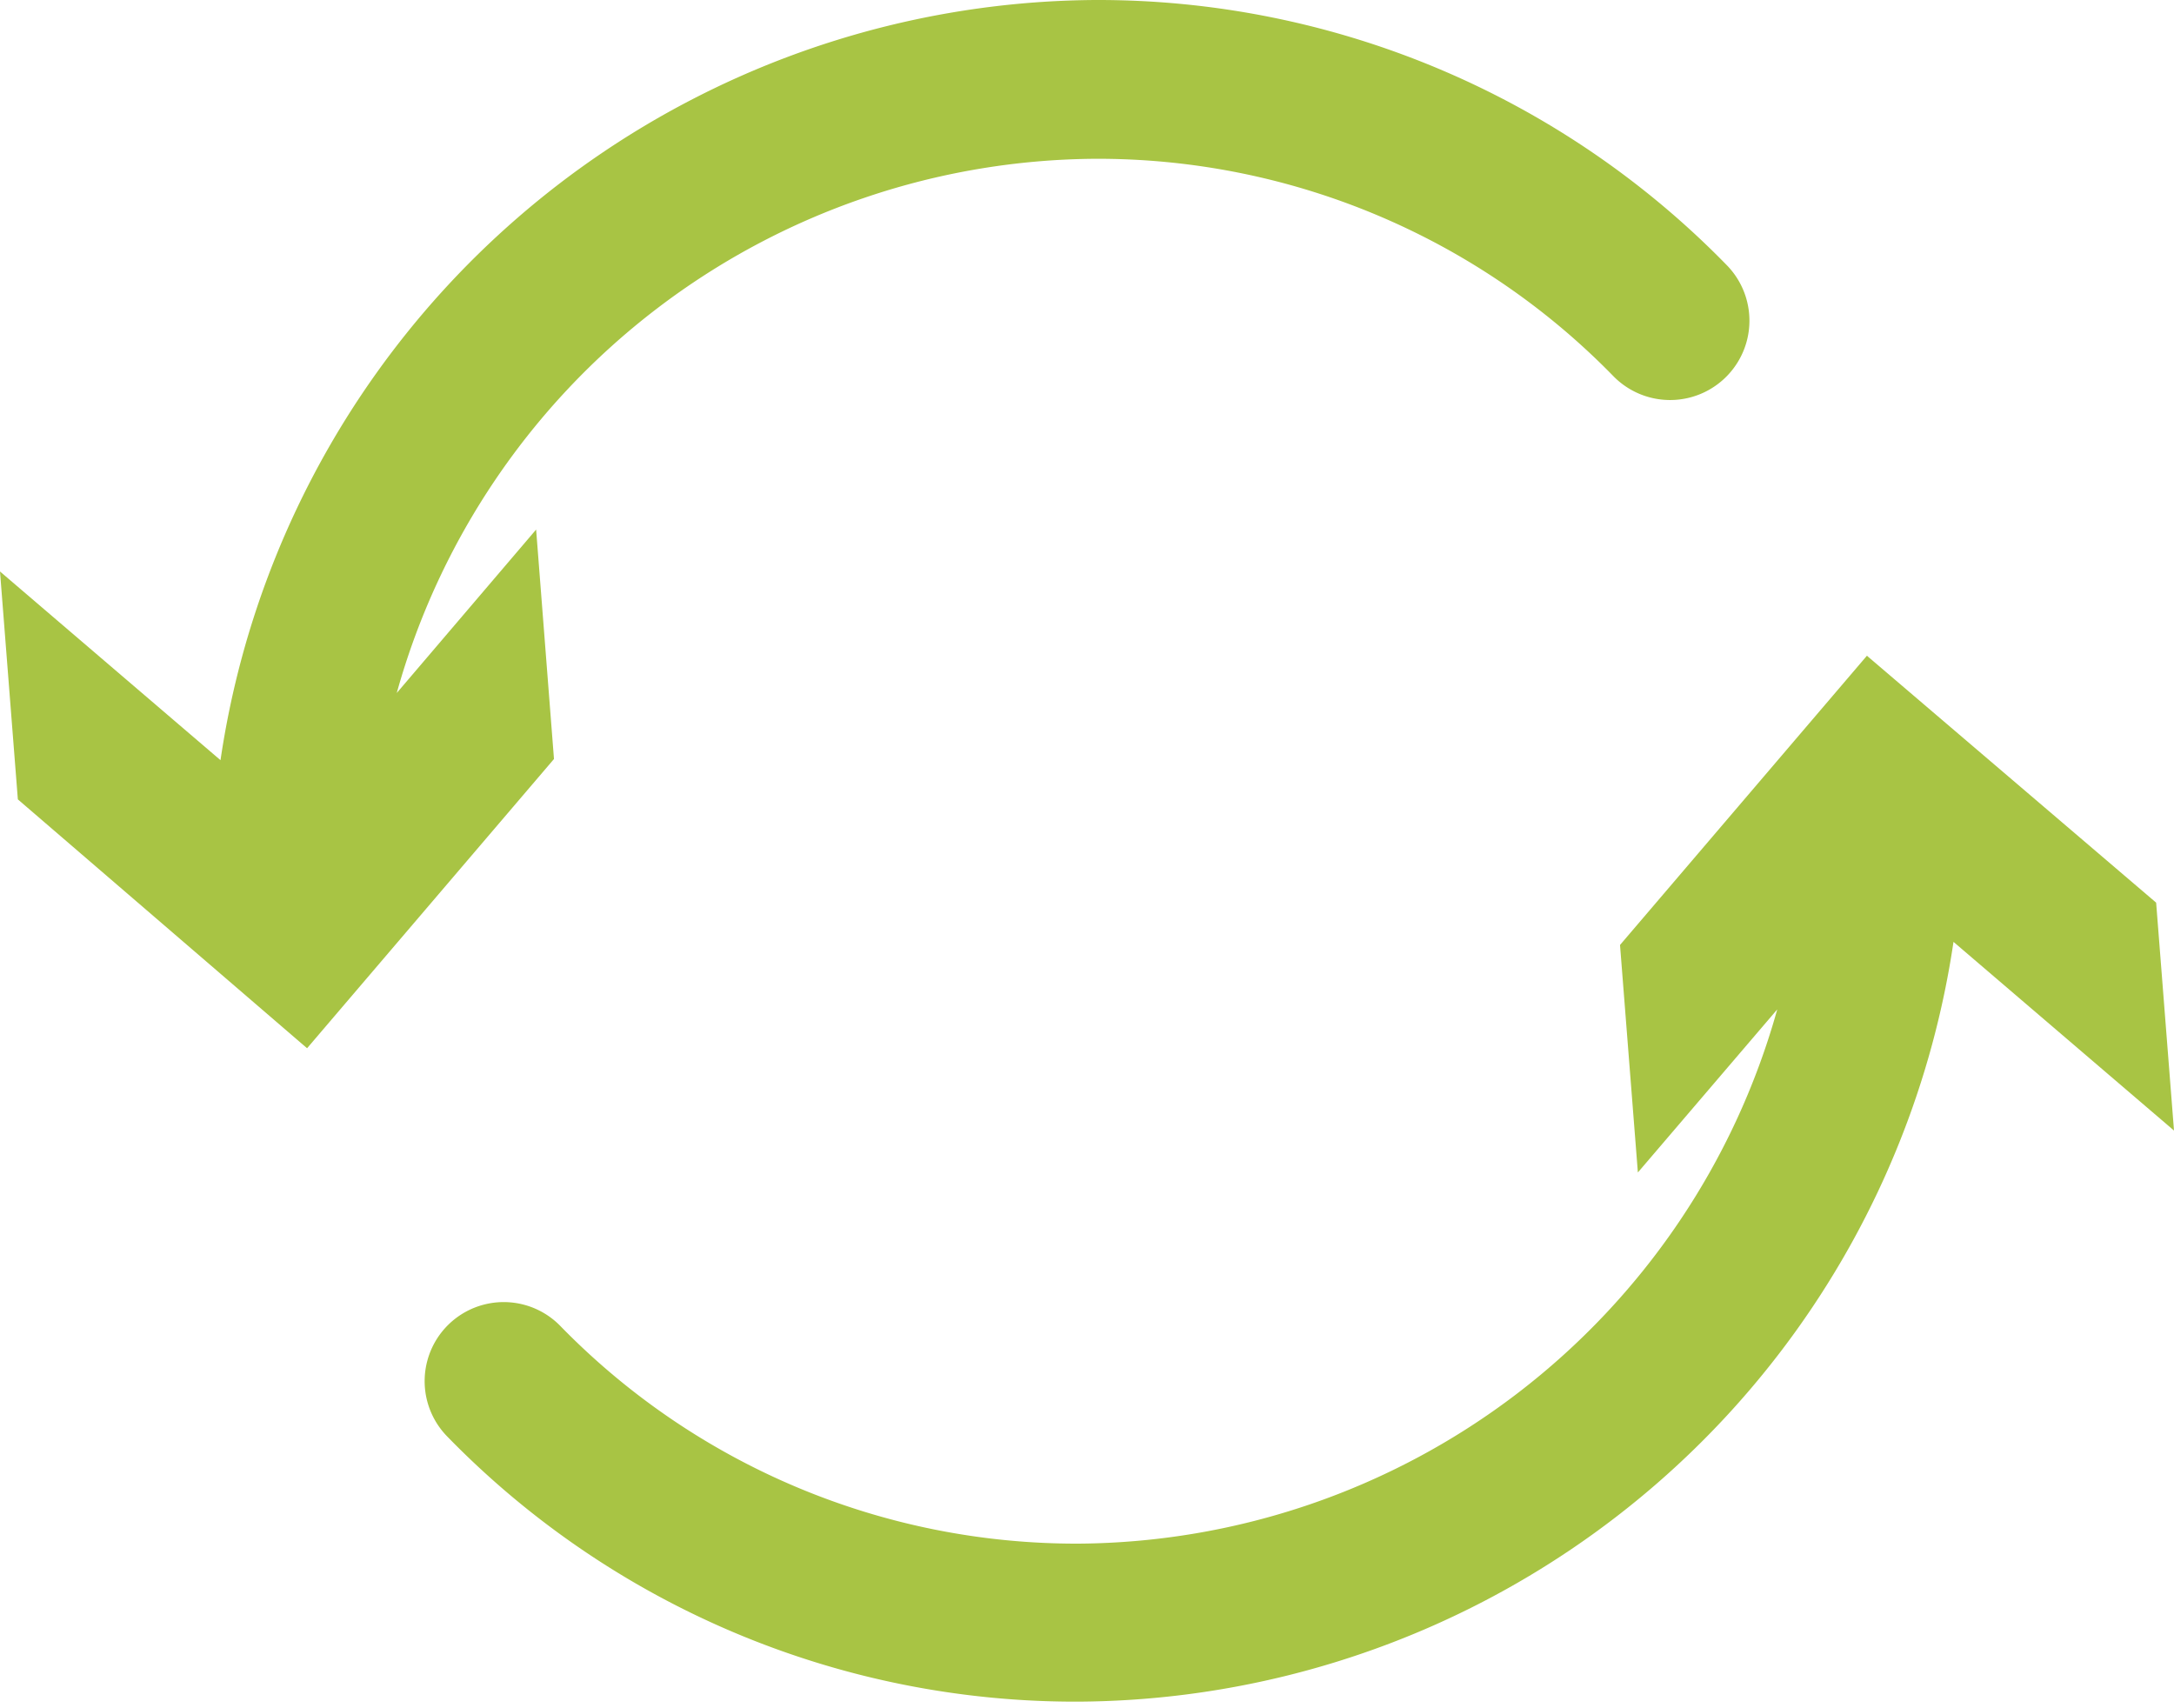 <svg xmlns="http://www.w3.org/2000/svg" width="56" height="44" viewBox="0 0 56 44">
    <path fill="#a8c444" d="M56 29.12l-.46-5.87-7.45-6.36-6.36 7.45.46 5.86 3.59-4.2a18.82 18.82 0 01-18 13.76 18.56 18.56 0 01-13.35-5.61A2 2 0 1011.52 37a22.58 22.58 0 0016.26 6.83 22.92 22.92 0 0022.54-19.57zM13.81 13.64l-3.59 4.21a18.8 18.8 0 0118-13.76 18.55 18.55 0 0113.34 5.6 2 2 0 002.92-2.86A22.62 22.62 0 0028.22 0 22.92 22.92 0 005.68 19.58L0 14.72l.46 5.87L7.91 27l6.36-7.45z"/>
</svg>
